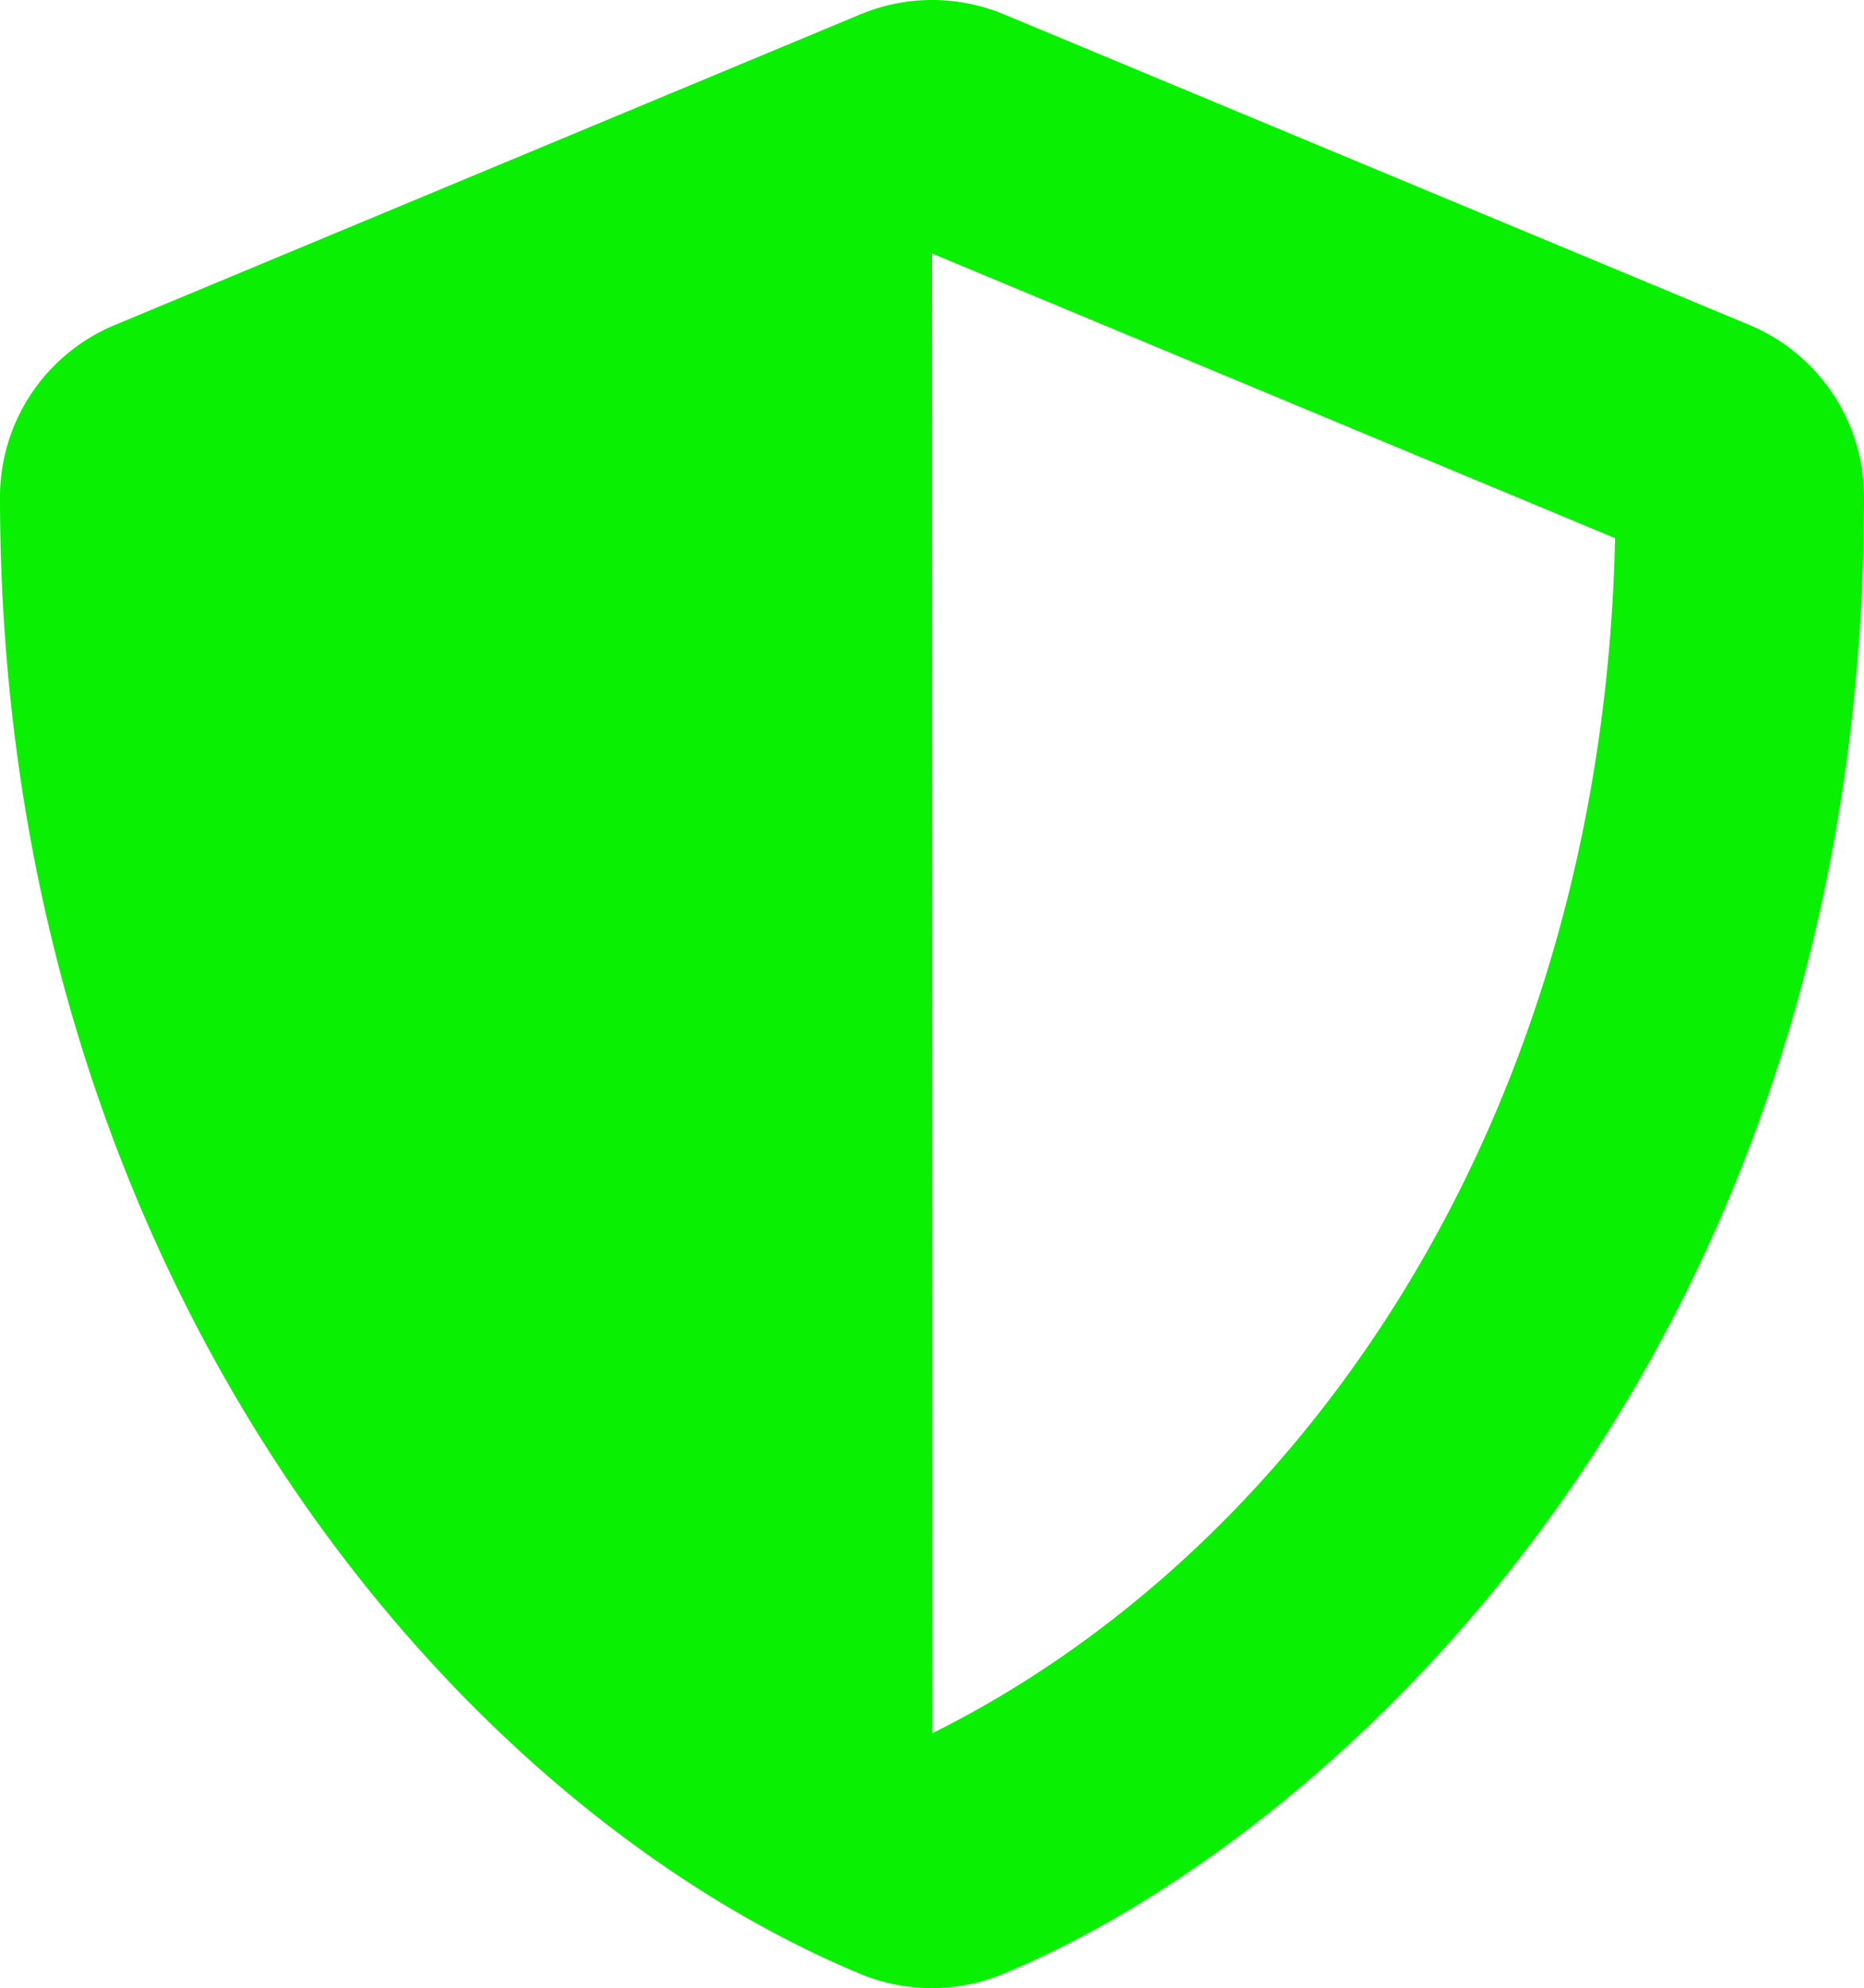 <svg xmlns="http://www.w3.org/2000/svg" width="54.23" height="57.84" viewBox="0 0 54.23 57.84">
  <path id="Icon_awesome-shield-alt" data-name="Icon awesome-shield-alt" d="M52.022,9.455,30.33.417a5.44,5.44,0,0,0-4.169,0L4.469,9.455a5.417,5.417,0,0,0-3.344,5c0,22.426,12.936,37.927,25.025,42.966a5.44,5.44,0,0,0,4.169,0C40,53.393,55.355,39.463,55.355,14.46A5.424,5.424,0,0,0,52.022,9.455ZM28.251,50.422,28.24,7.376l19.873,8.281c-.373,17.105-9.276,29.5-19.862,34.764Z" transform="translate(-1.125 -0.002)" fill="#0AF002"/>
</svg>
